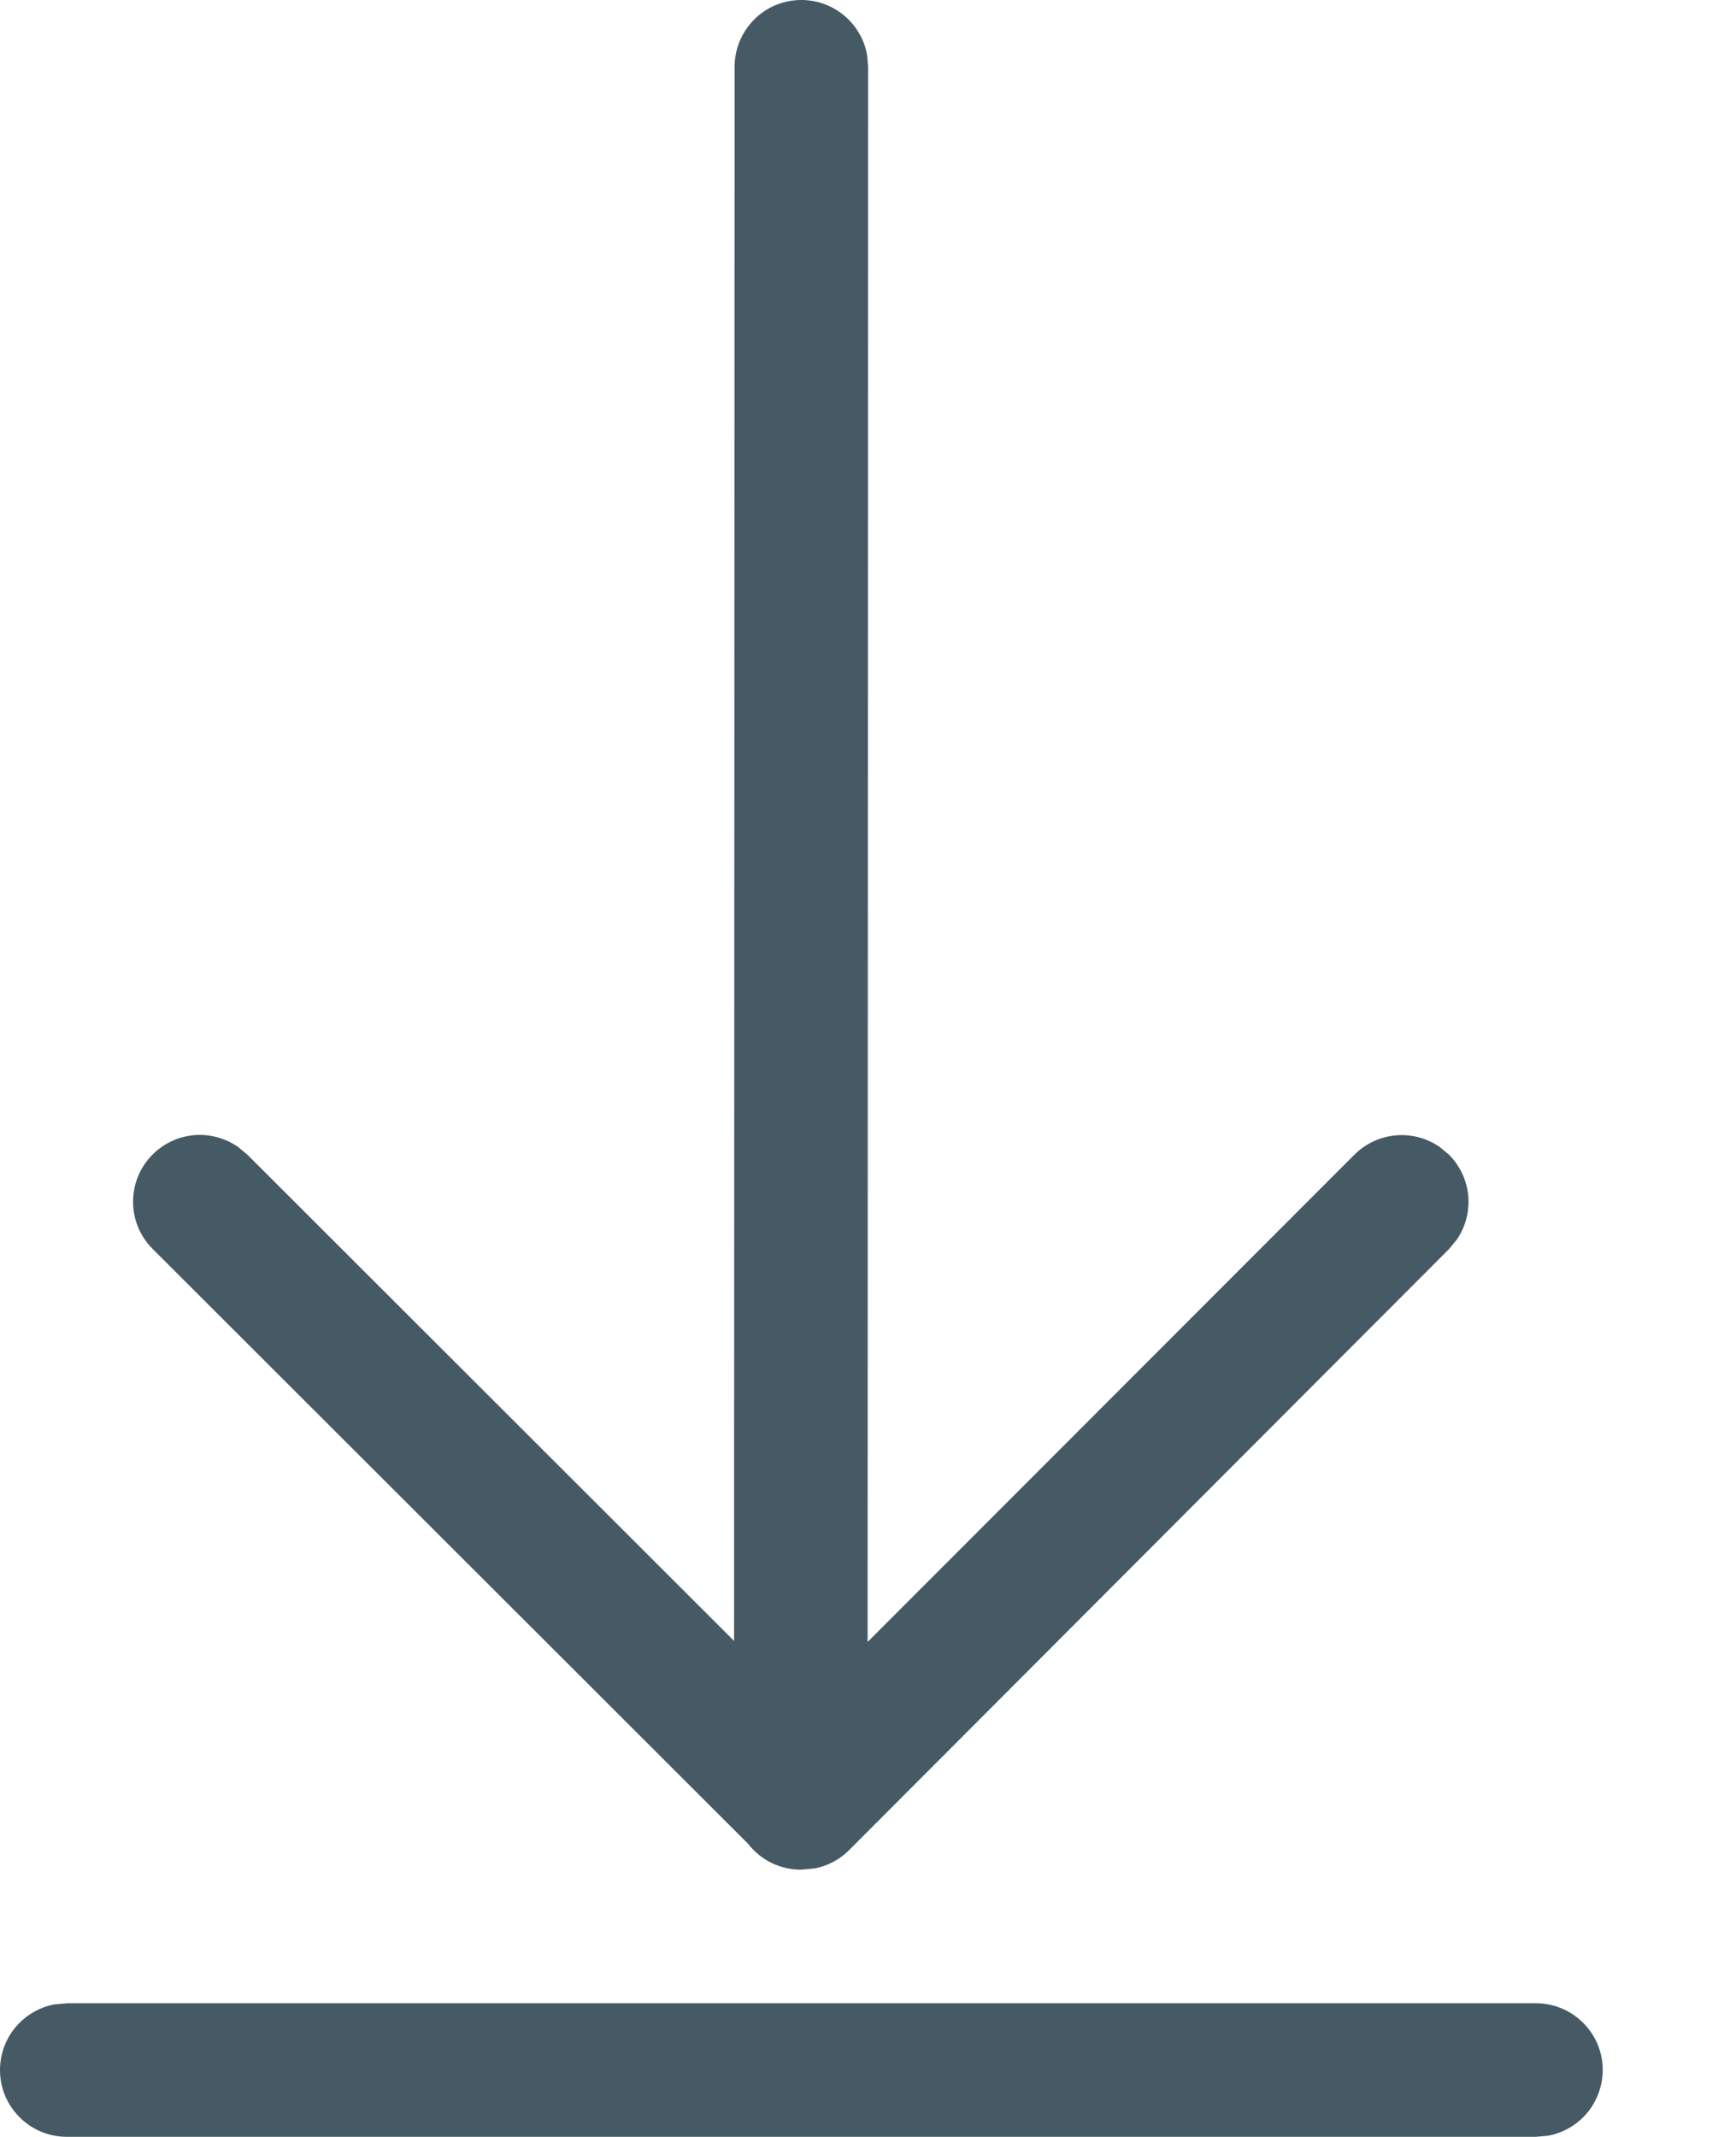 <svg width="13" height="16" viewBox="0 0 13 16" fill="none" xmlns="http://www.w3.org/2000/svg">
<path d="M11.501 14.999C11.626 14.999 11.746 15.045 11.839 15.13C11.931 15.214 11.989 15.329 12 15.454C12.011 15.578 11.975 15.702 11.9 15.802C11.824 15.901 11.714 15.969 11.591 15.991L11.501 15.999H0.501C0.376 15.999 0.255 15.953 0.163 15.868C0.071 15.784 0.013 15.669 0.002 15.544C-0.009 15.42 0.026 15.296 0.102 15.196C0.178 15.097 0.288 15.029 0.411 15.007L0.501 14.999H11.501ZM6.001 2.78103e-08C6.118 -3.89861e-05 6.231 0.041 6.321 0.116C6.411 0.191 6.472 0.295 6.493 0.41L6.501 0.5L6.497 12.294L10.142 8.646C10.225 8.563 10.334 8.512 10.45 8.501C10.567 8.49 10.684 8.521 10.78 8.587L10.85 8.645C10.933 8.728 10.984 8.837 10.995 8.953C11.005 9.07 10.975 9.187 10.908 9.283L10.85 9.353L6.358 13.853C6.288 13.923 6.2 13.97 6.103 13.989L5.997 13.999C5.921 13.999 5.845 13.981 5.777 13.948C5.708 13.914 5.649 13.865 5.602 13.805L1.145 9.353C1.056 9.265 1.003 9.147 0.997 9.022C0.991 8.897 1.032 8.774 1.112 8.678C1.192 8.582 1.305 8.519 1.429 8.502C1.553 8.485 1.679 8.516 1.782 8.587L1.852 8.645L5.497 12.286L5.501 0.501C5.501 0.435 5.514 0.37 5.539 0.309C5.564 0.249 5.601 0.193 5.647 0.147C5.693 0.1 5.749 0.063 5.809 0.038C5.87 0.013 5.935 -1.0368e-07 6.001 2.78103e-08Z" fill="#455A64"/>
</svg>
